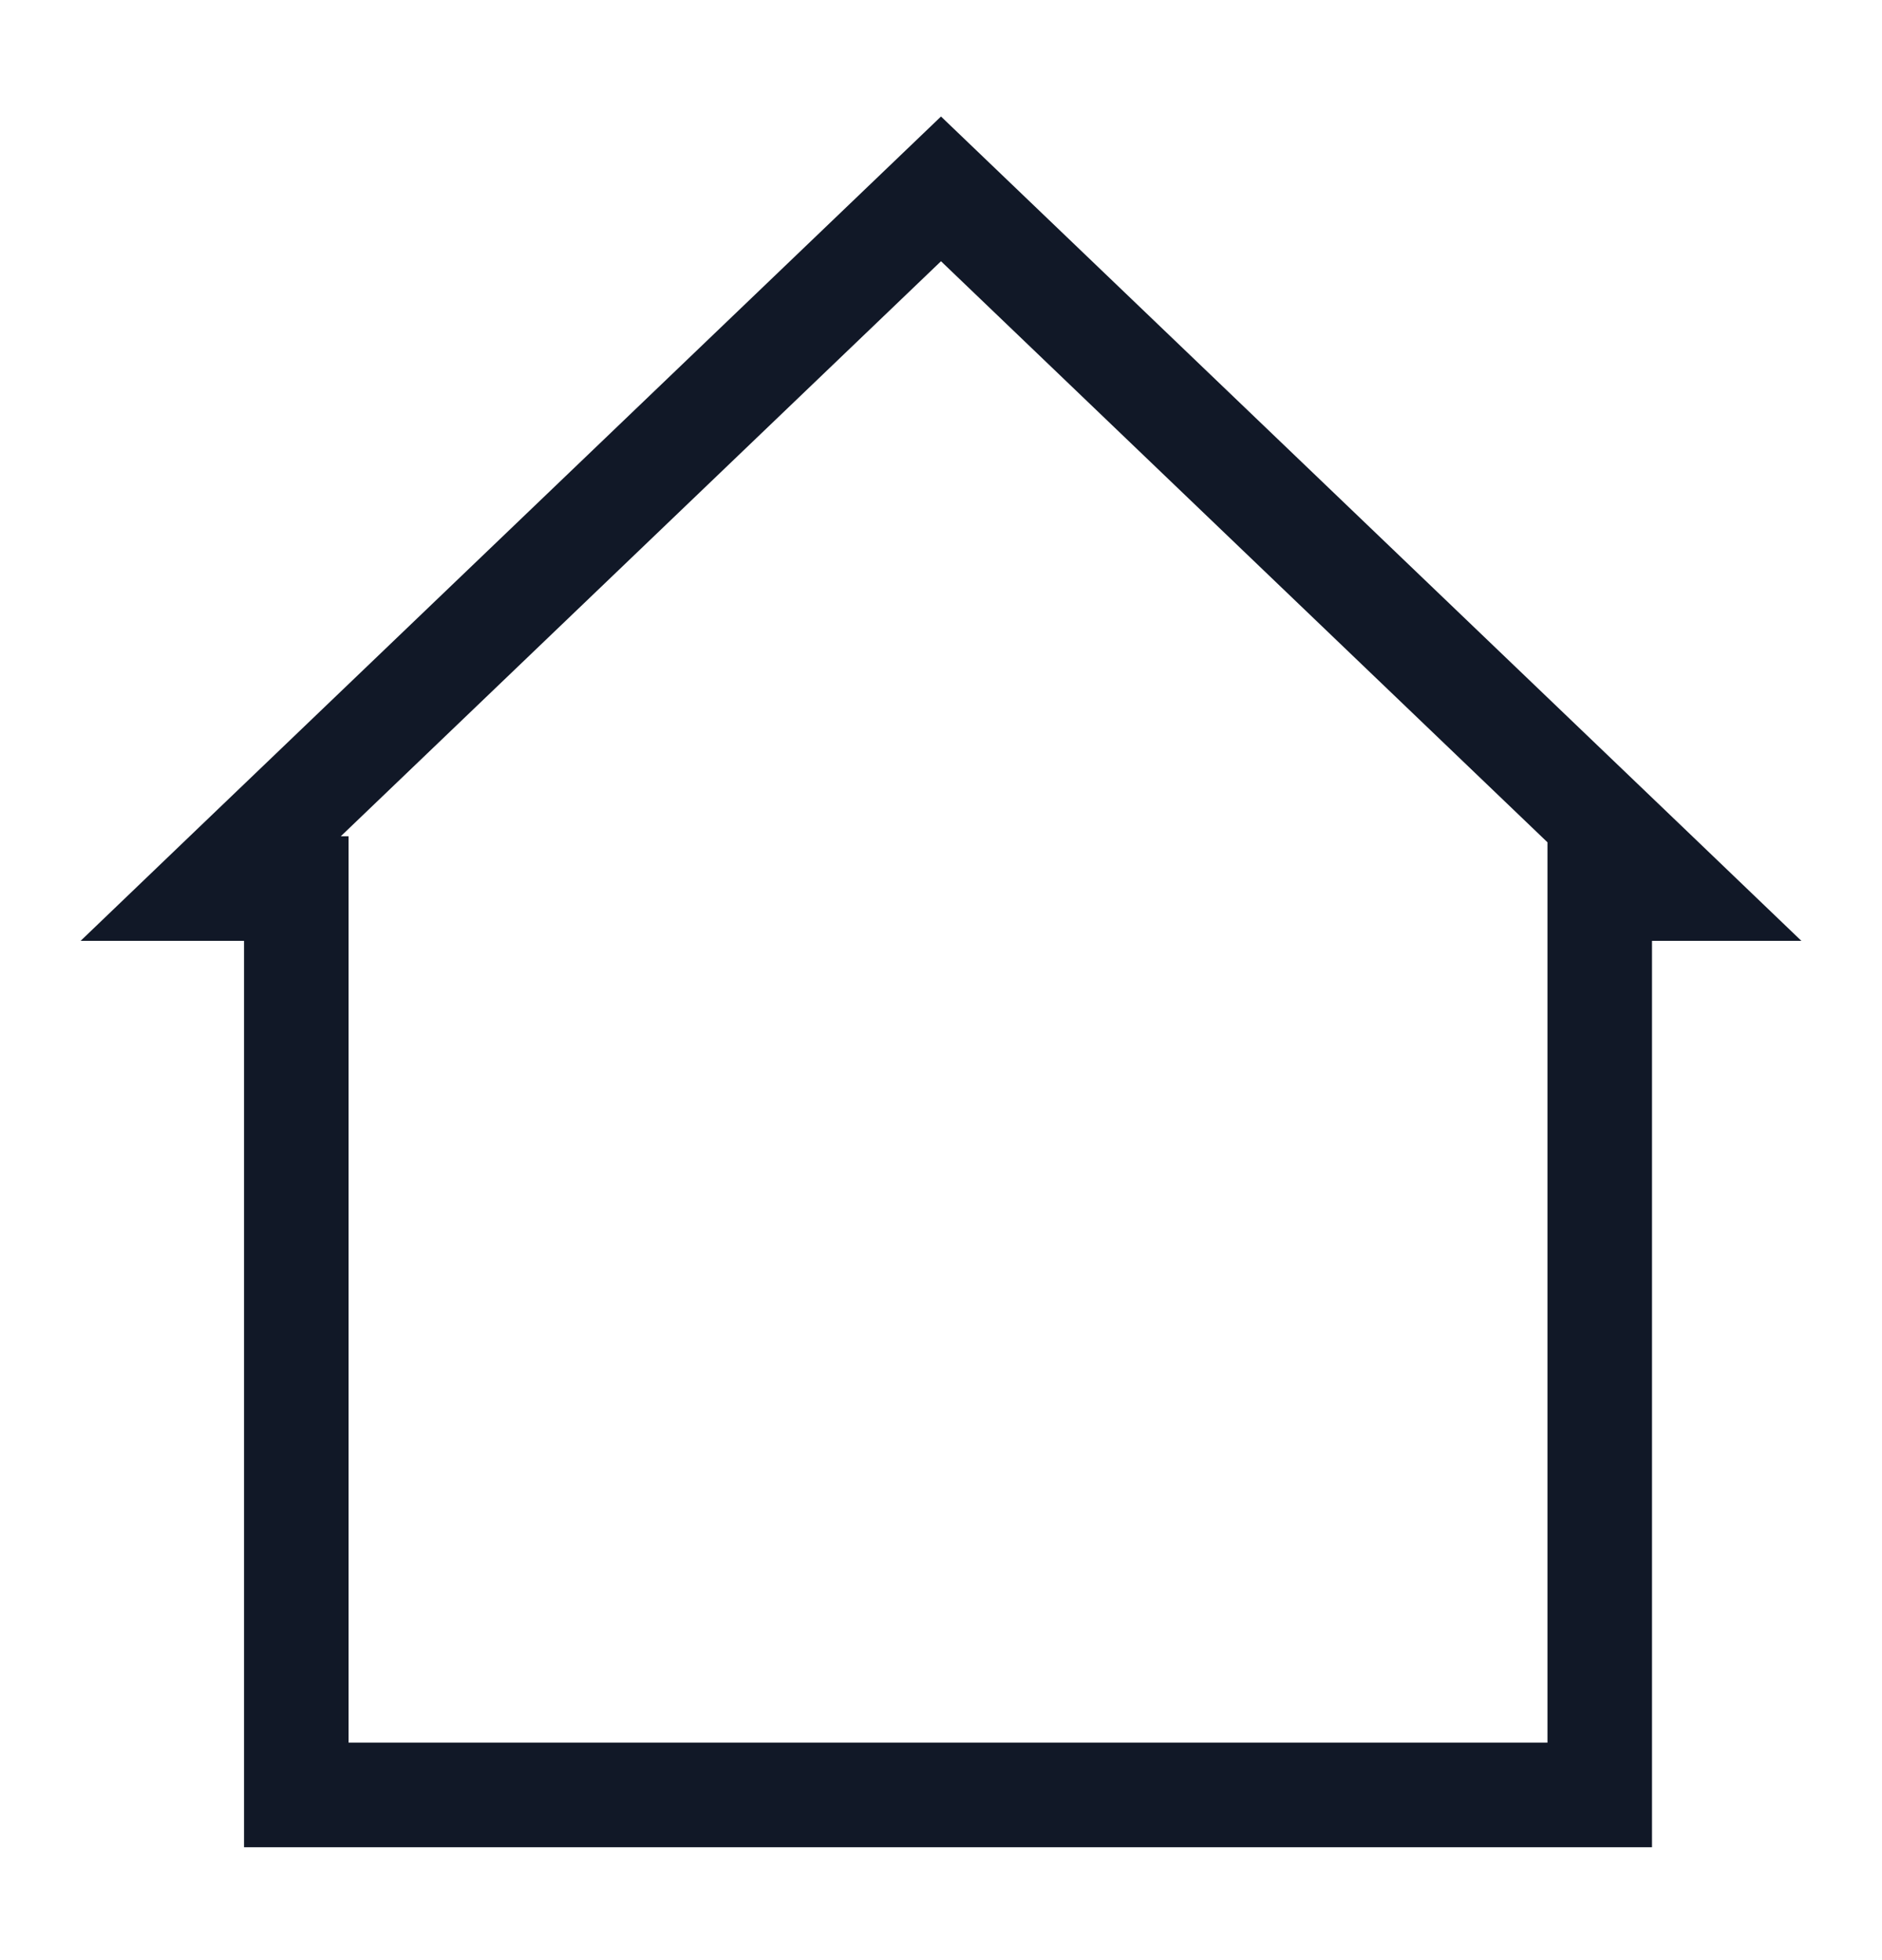 <svg width="24" height="25" viewBox="0 0 24 25" fill="none" xmlns="http://www.w3.org/2000/svg">
<g id="icon">
<path id="Union" fill-rule="evenodd" clip-rule="evenodd" d="M21.581 10.666L22.972 12H22.401H21.067V12.021V13.333V22.226V23.56H19.734H4.445H3.112V22.226V13.333V12H2.955H1.779H1.028L2.419 10.666L12 1.486L21.581 10.666ZM19.734 10.743L12 3.332L4.346 10.666H4.445V12V22.226H19.734V12V10.743Z" fill="#111827"/>
</g>
</svg>
